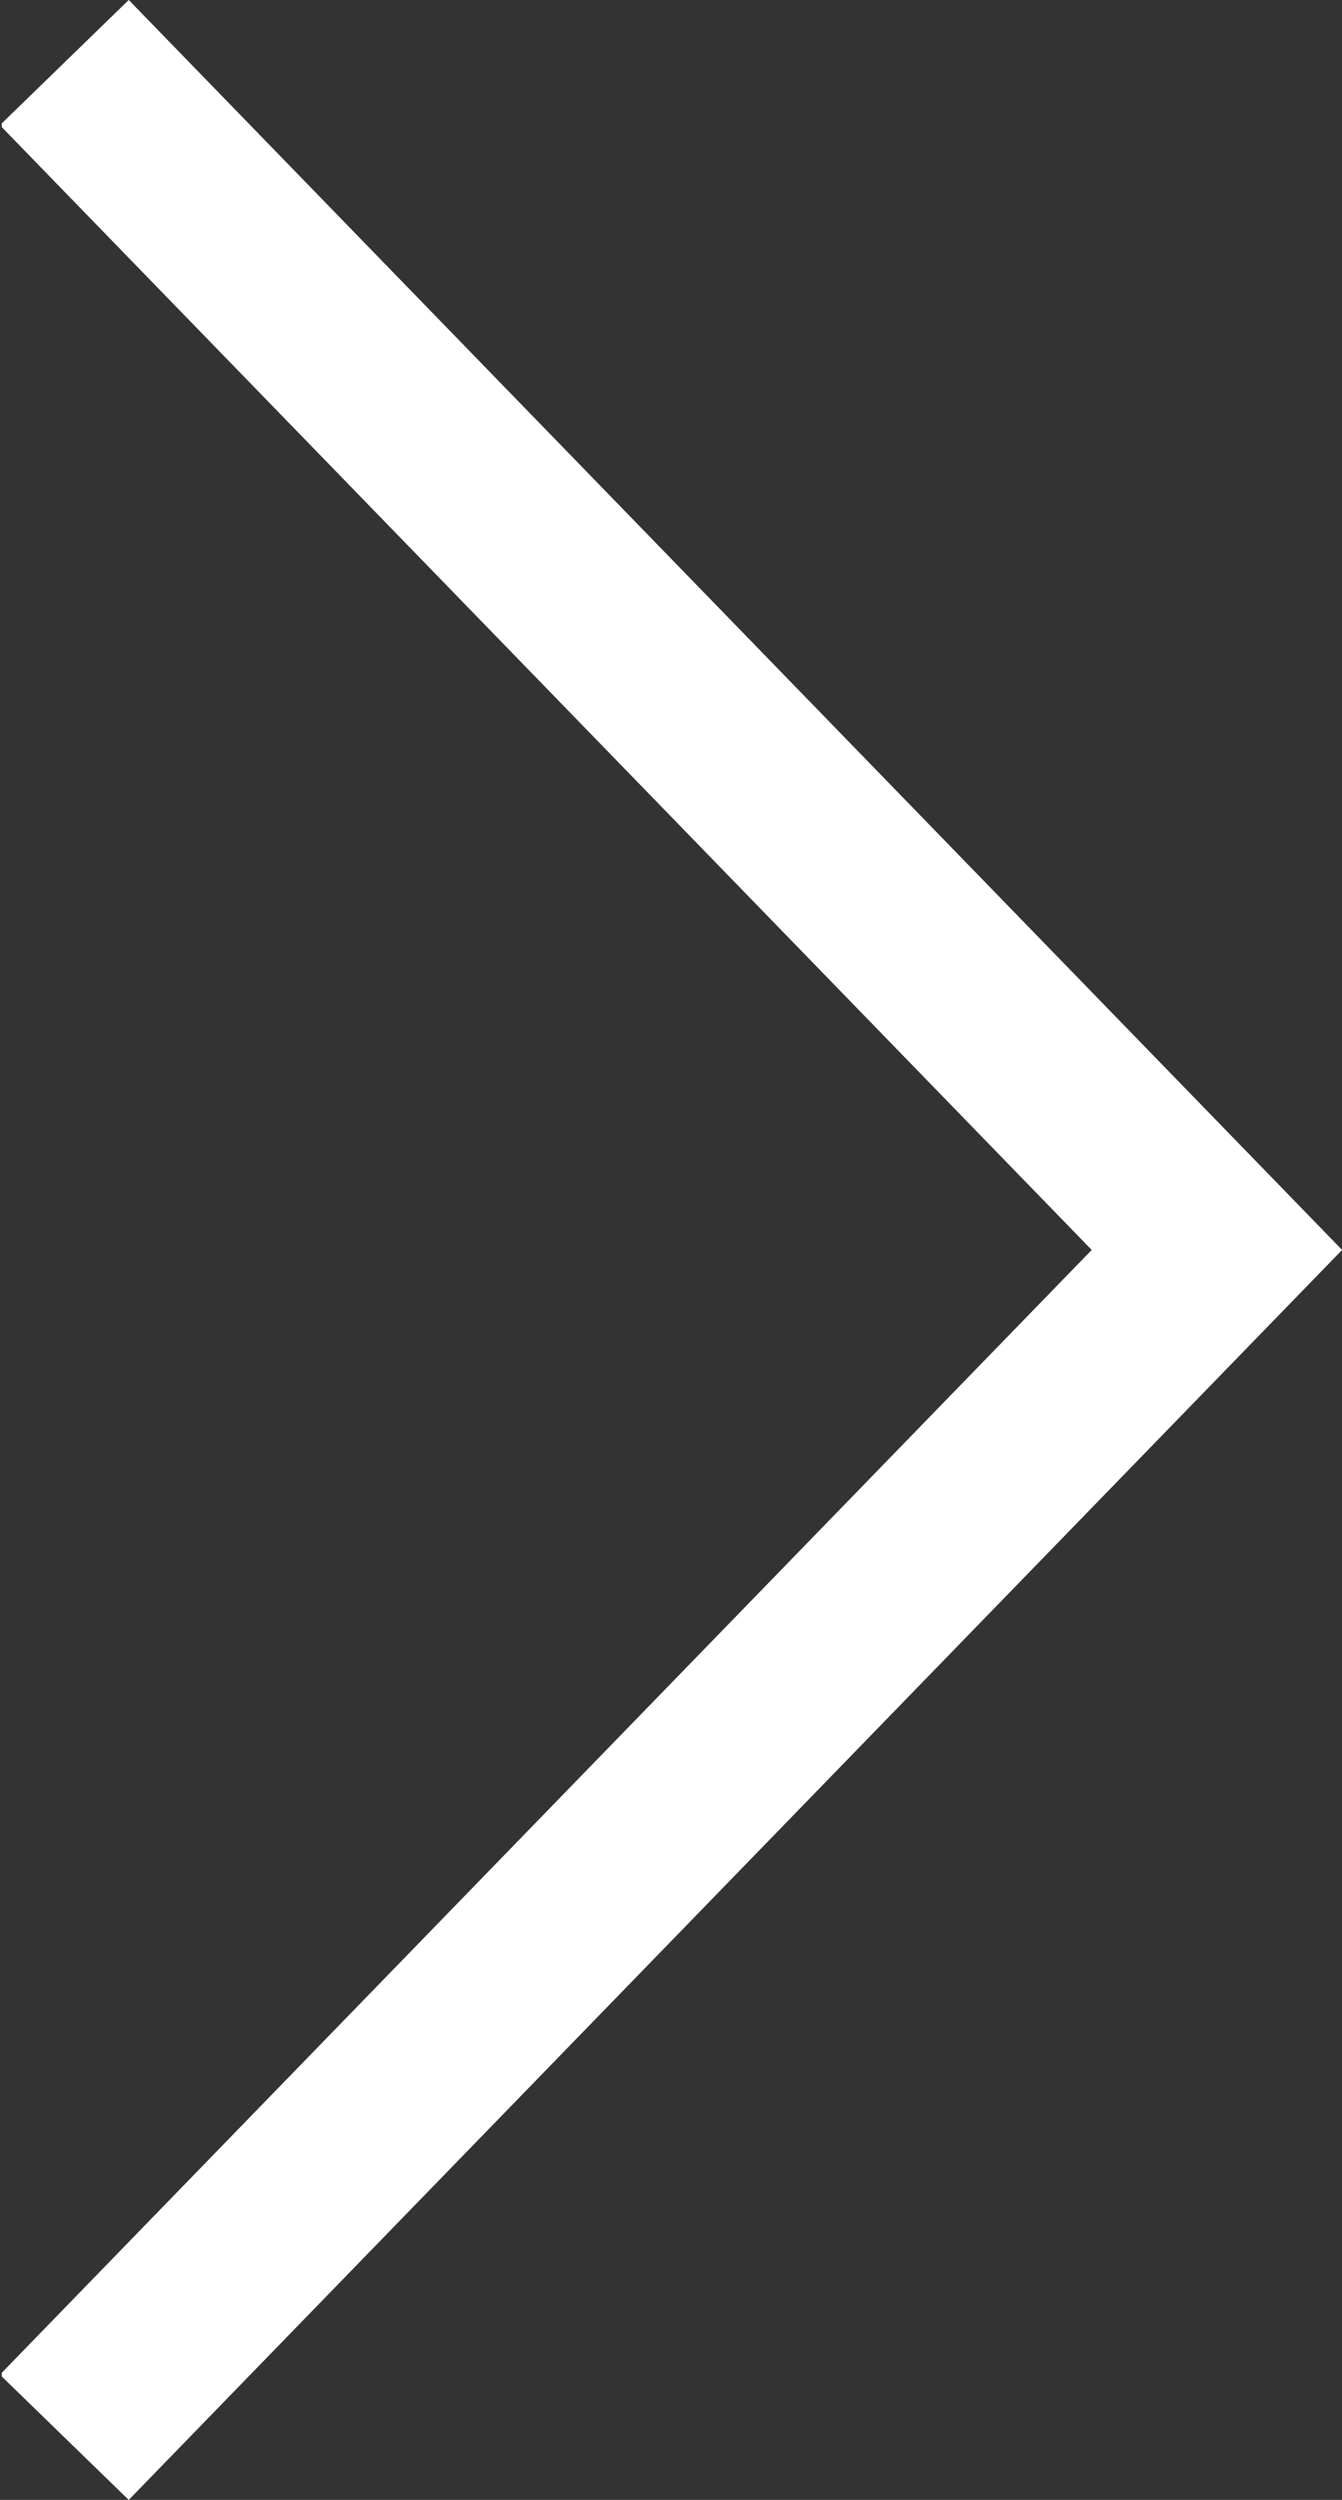 <svg id="Layer_1" data-name="Layer 1" xmlns="http://www.w3.org/2000/svg" xmlns:xlink="http://www.w3.org/1999/xlink" viewBox="0 0 15.02 27.96"><rect x="0" y="0" width="15.02" height="27.96" fill="#333333" stroke="none"/><defs><style>.cls-1,.cls-3{fill:none;}.cls-2{clip-path:url(#clip-path);}.cls-3{stroke:#fff;stroke-width:2.01px;}</style><clipPath id="clip-path" transform="translate(-209.15 -147.02)"><rect class="cls-1" x="209.17" y="147" width="15" height="28"/></clipPath></defs><title>arrow</title><g class="cls-2"><polyline class="cls-3" points="0.72 27.26 13.62 13.98 0.72 0.7"/></g></svg>